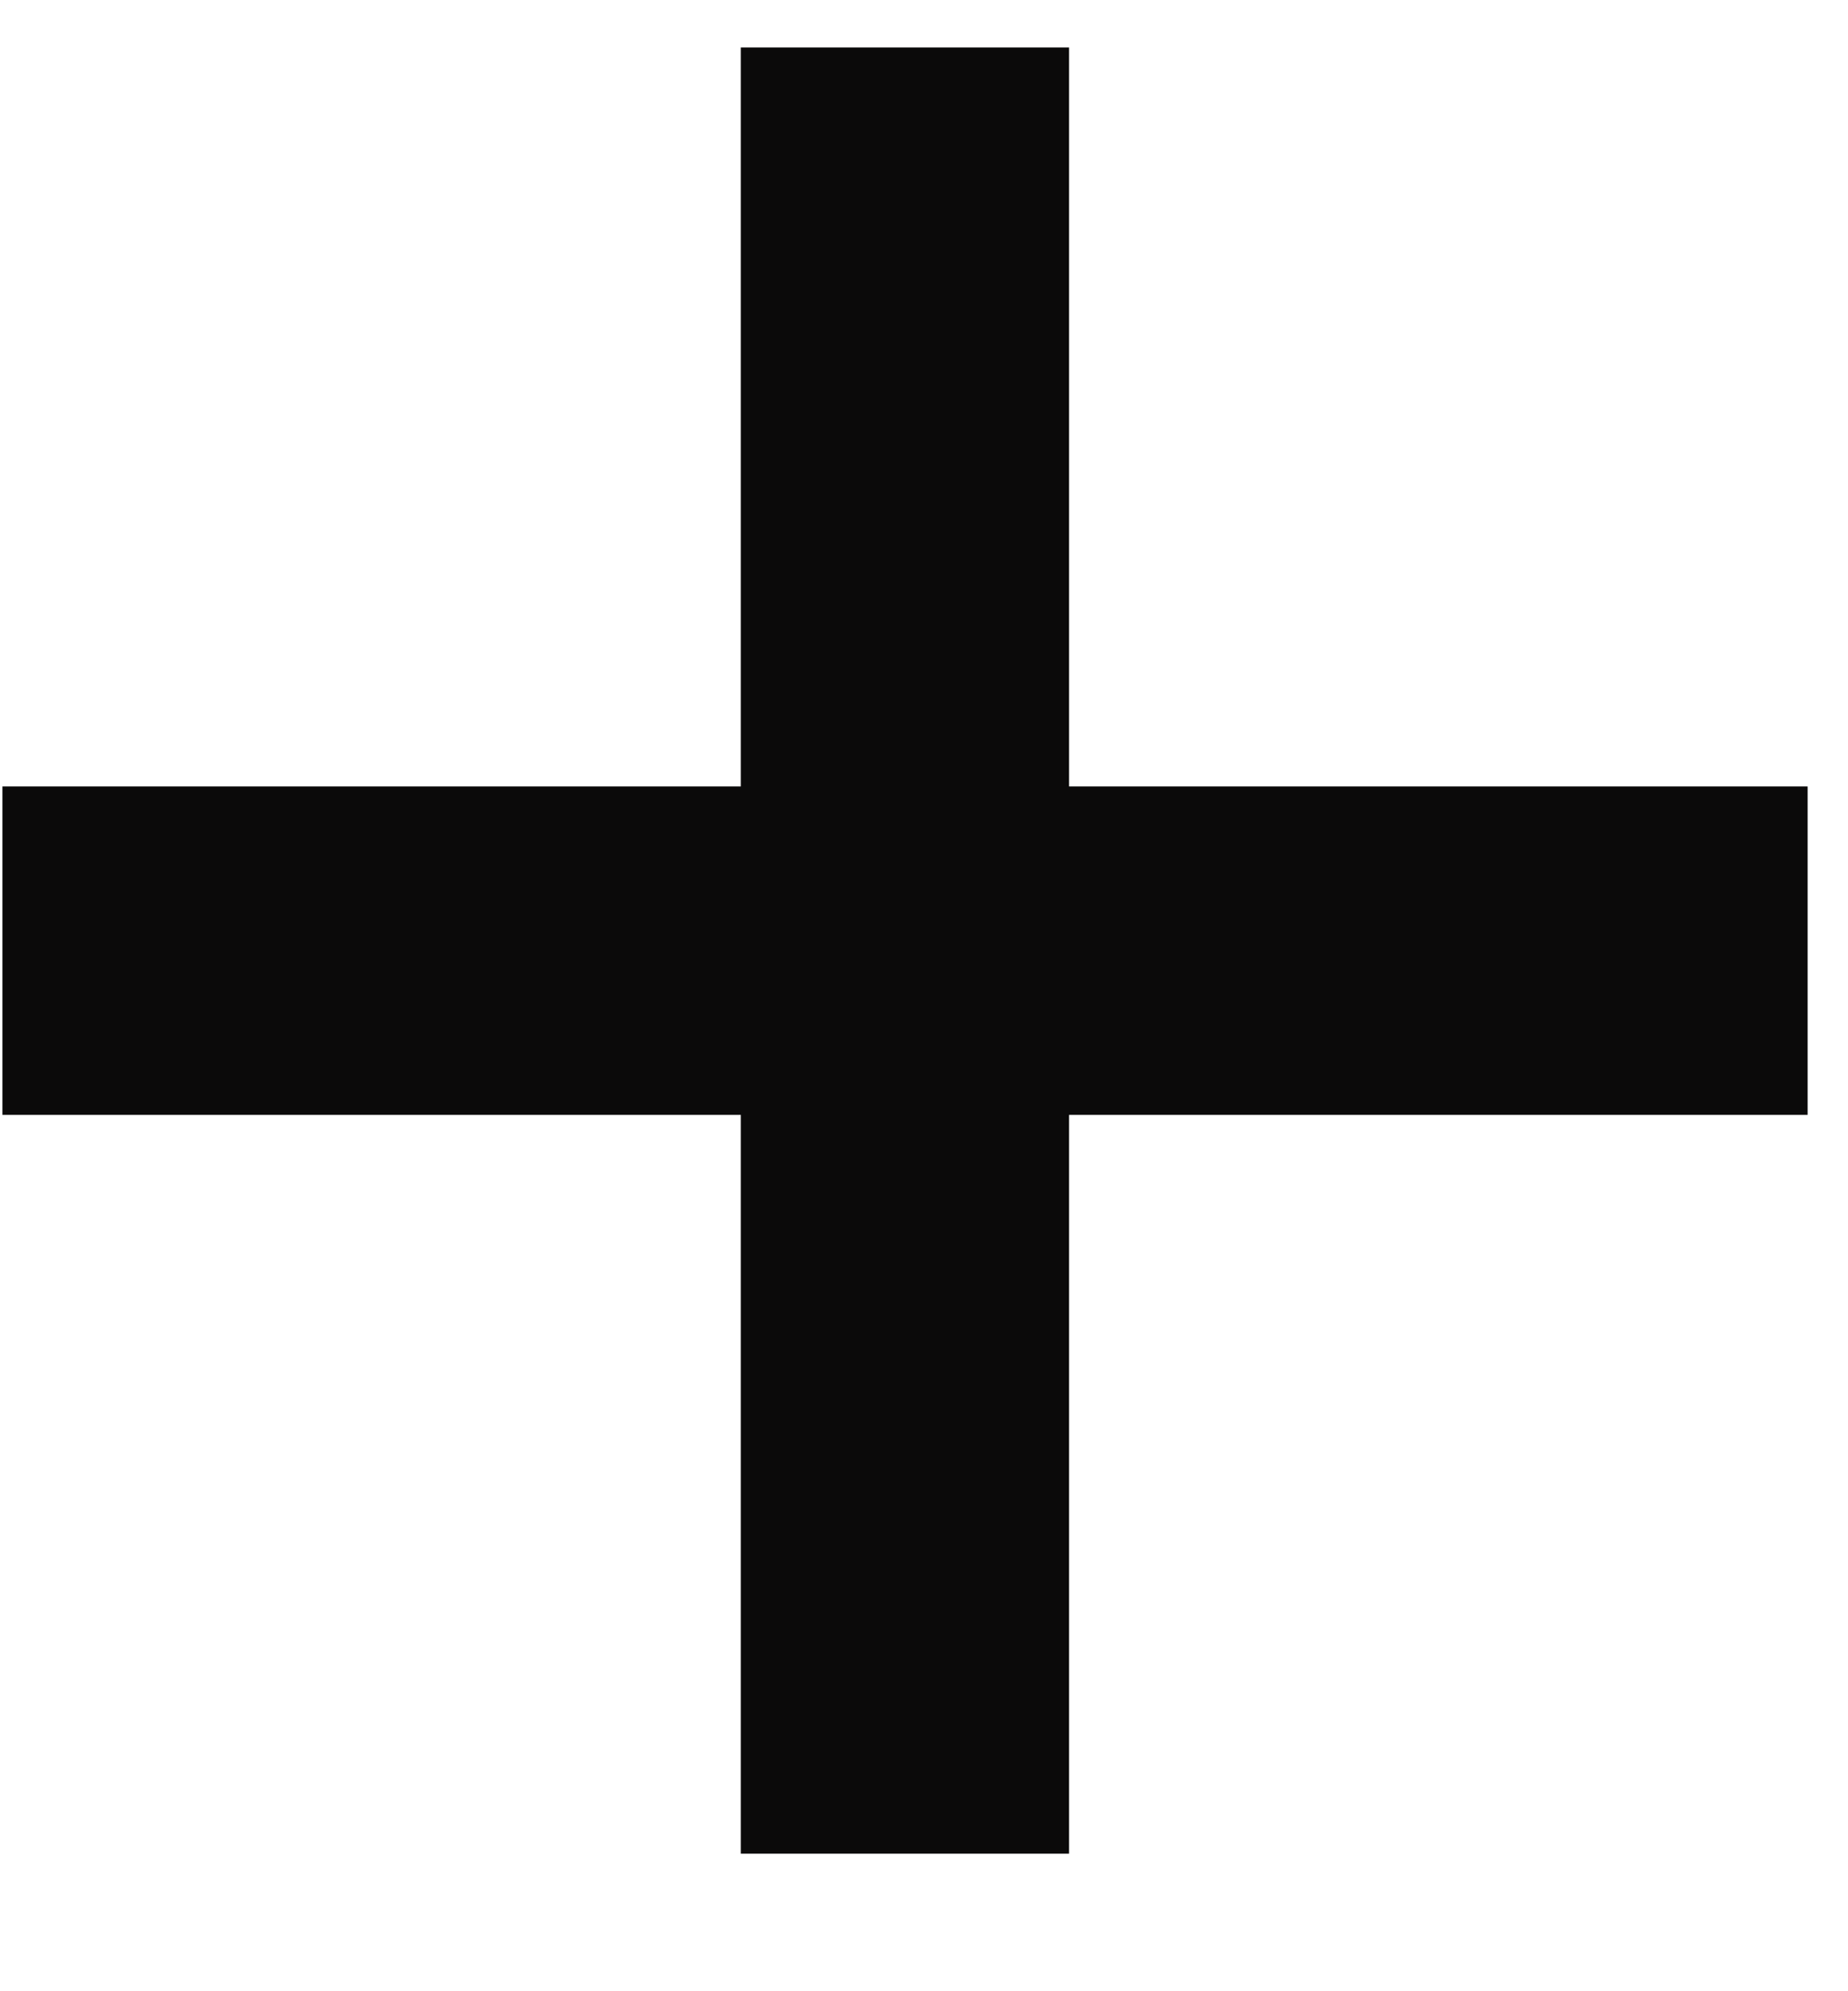 <svg width="13" height="14" viewBox="0 0 13 14" fill="none" xmlns="http://www.w3.org/2000/svg">
<g clip-path="url(#clip0_666_533)">
<path d="M6.366 0.334V13.033" stroke="#0B0A0A" stroke-width="2.309" stroke-linecap="round"/>
<path d="M12.716 6.684H0.017" stroke="#0B0A0A" stroke-width="2.309" stroke-linecap="round"/>
</g>
<defs>
<clipPath id="clip0_666_533">
<rect width="12.699" height="12.699" fill="white" transform="translate(0.017 0.334)"/>
</clipPath>
</defs>
</svg>
